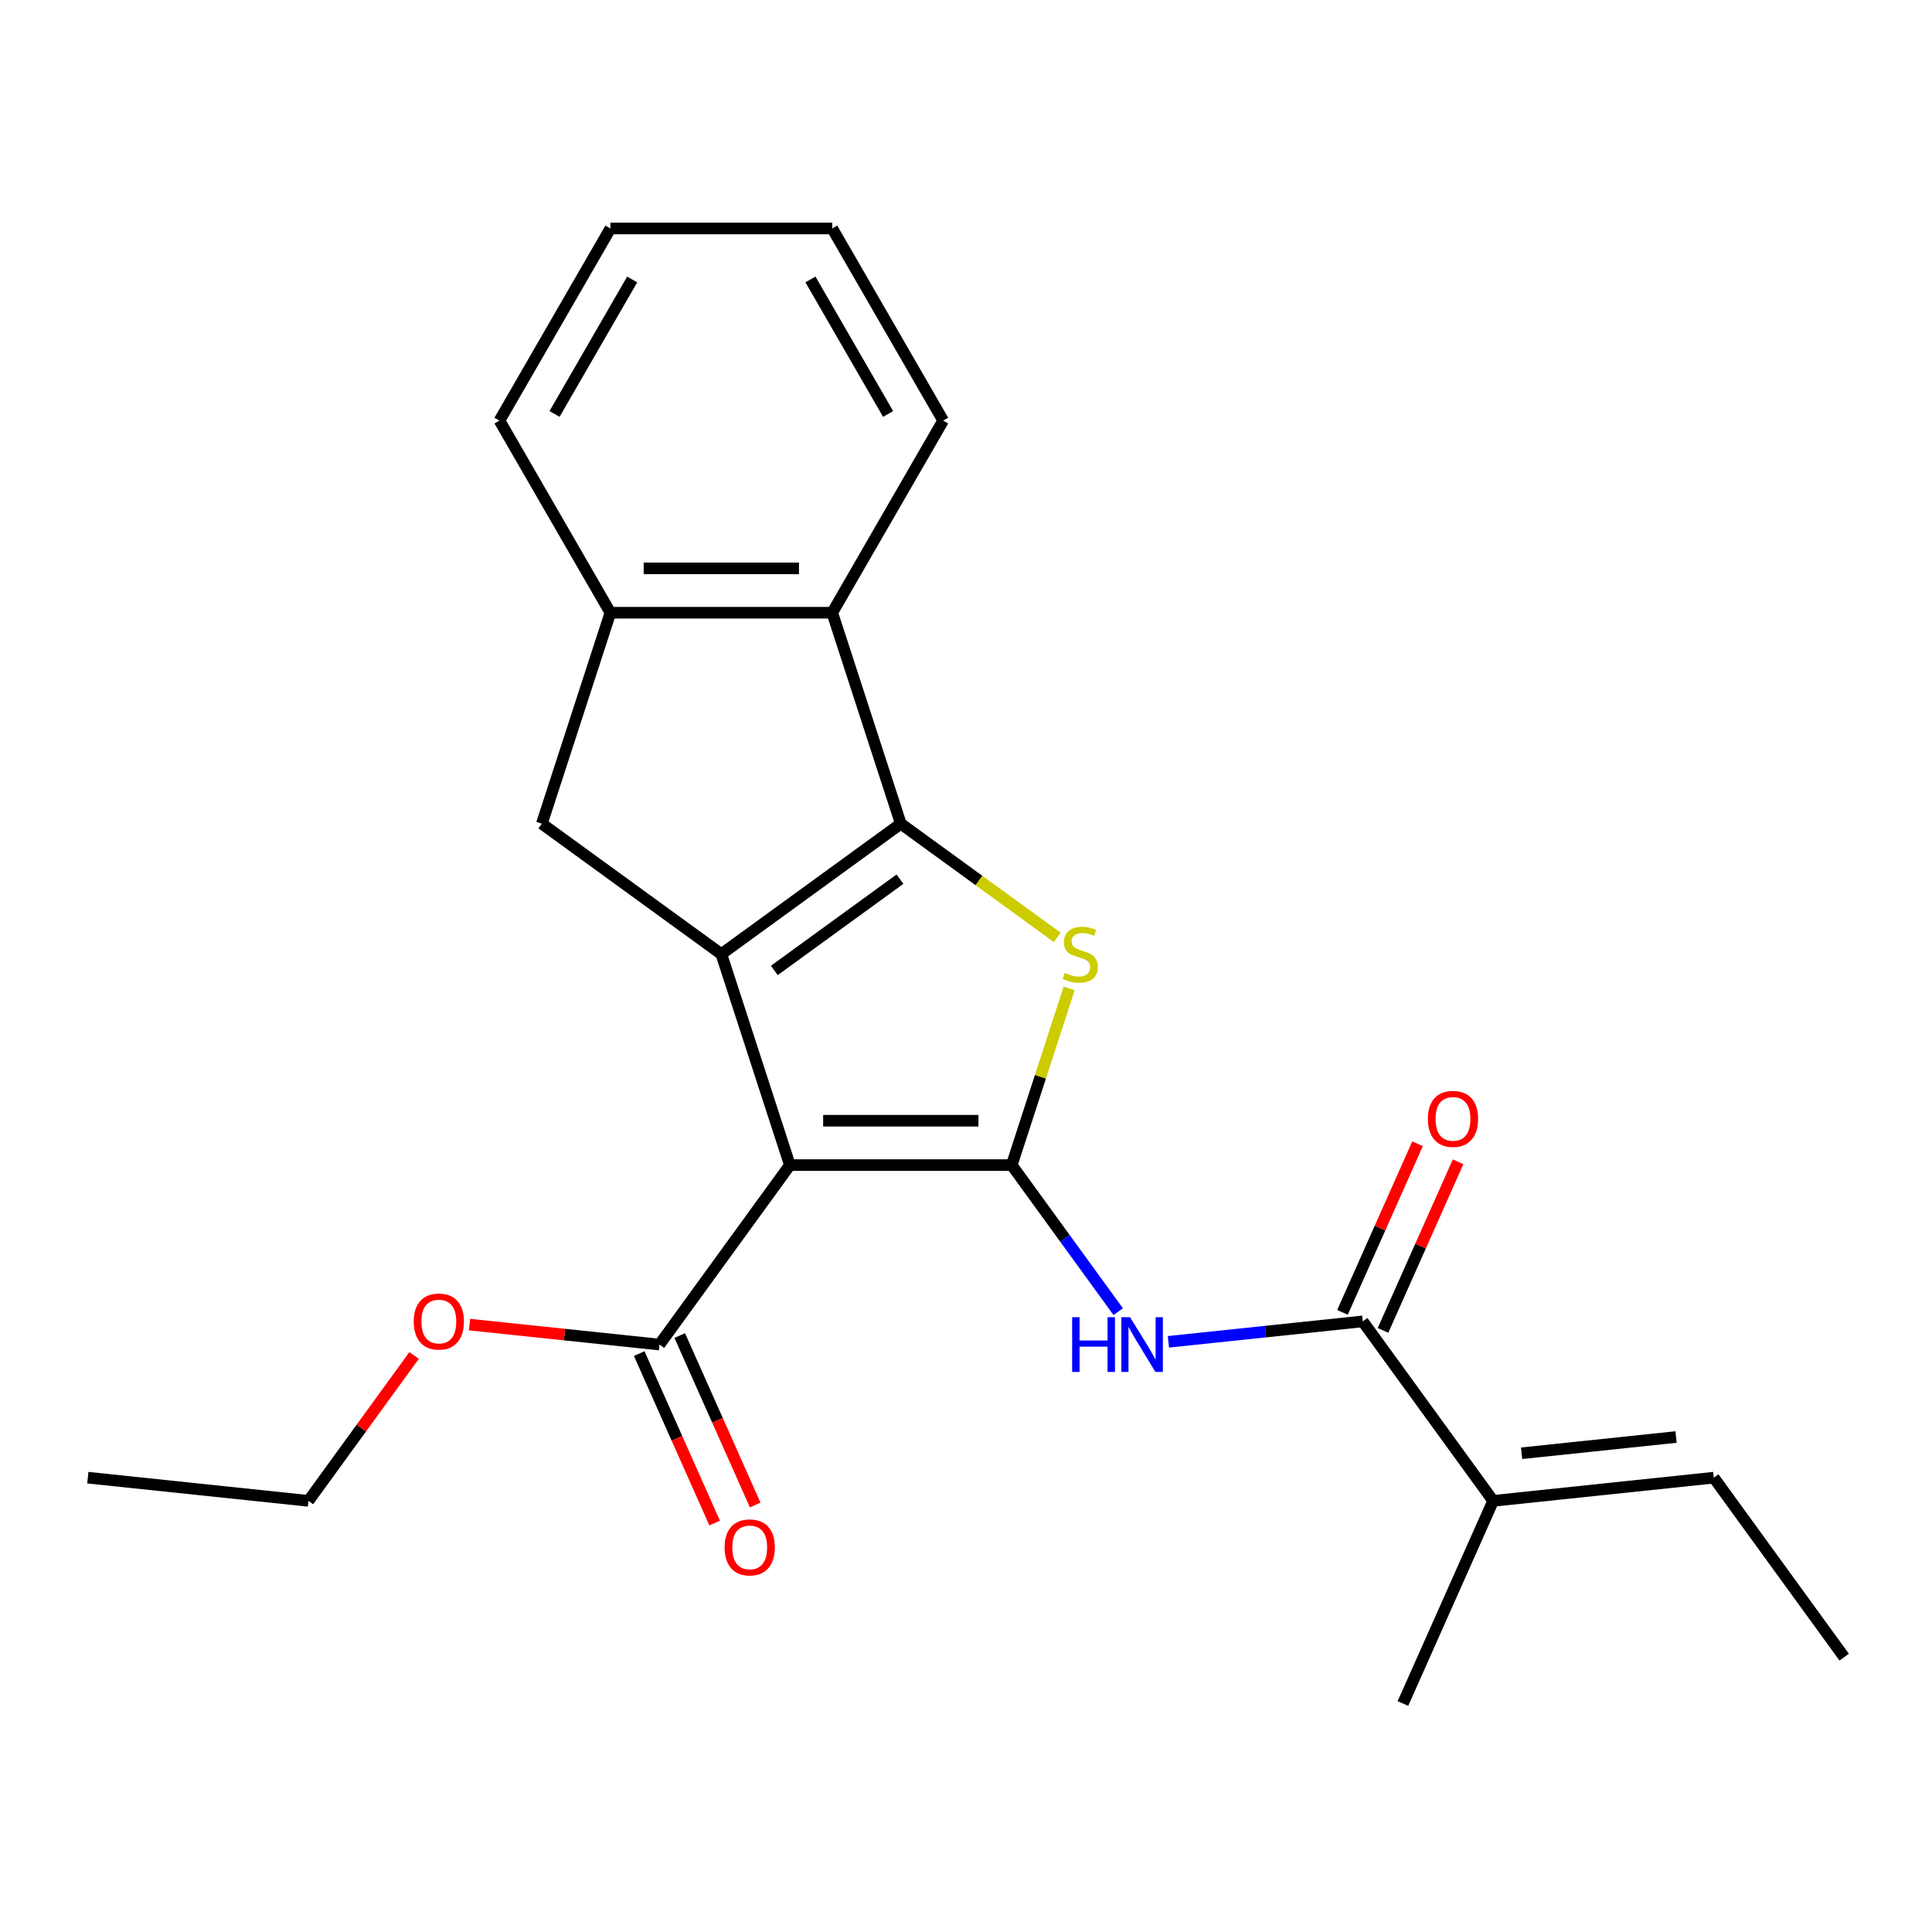 <?xml version='1.0' encoding='iso-8859-1'?>
<svg version='1.1' baseProfile='full'
              xmlns='http://www.w3.org/2000/svg'
                      xmlns:rdkit='http://www.rdkit.org/xml'
                      xmlns:xlink='http://www.w3.org/1999/xlink'
                  xml:space='preserve'
width='1000px' height='1000px' viewBox='0 0 1000 1000'>
<!-- END OF HEADER -->
<rect style='opacity:1.0;fill:#FFFFFF;stroke:none' width='1000' height='1000' x='0' y='0'> </rect>
<path class='bond-0' d='M 466.253,426.35 L 373.356,493.844' style='fill:none;fill-rule:evenodd;stroke:#000000;stroke-width:6px;stroke-linecap:butt;stroke-linejoin:miter;stroke-opacity:1' />
<path class='bond-0' d='M 465.817,455.054 L 400.789,502.3' style='fill:none;fill-rule:evenodd;stroke:#000000;stroke-width:6px;stroke-linecap:butt;stroke-linejoin:miter;stroke-opacity:1' />
<path class='bond-1' d='M 466.253,426.35 L 506.726,455.756' style='fill:none;fill-rule:evenodd;stroke:#000000;stroke-width:6px;stroke-linecap:butt;stroke-linejoin:miter;stroke-opacity:1' />
<path class='bond-1' d='M 506.726,455.756 L 547.2,485.162' style='fill:none;fill-rule:evenodd;stroke:#CCCC00;stroke-width:6px;stroke-linecap:butt;stroke-linejoin:miter;stroke-opacity:1' />
<path class='bond-2' d='M 466.253,426.35 L 430.769,317.143' style='fill:none;fill-rule:evenodd;stroke:#000000;stroke-width:6px;stroke-linecap:butt;stroke-linejoin:miter;stroke-opacity:1' />
<path class='bond-3' d='M 373.356,493.844 L 280.458,426.35' style='fill:none;fill-rule:evenodd;stroke:#000000;stroke-width:6px;stroke-linecap:butt;stroke-linejoin:miter;stroke-opacity:1' />
<path class='bond-4' d='M 373.356,493.844 L 408.839,603.052' style='fill:none;fill-rule:evenodd;stroke:#000000;stroke-width:6px;stroke-linecap:butt;stroke-linejoin:miter;stroke-opacity:1' />
<path class='bond-5' d='M 408.839,603.052 L 523.667,603.052' style='fill:none;fill-rule:evenodd;stroke:#000000;stroke-width:6px;stroke-linecap:butt;stroke-linejoin:miter;stroke-opacity:1' />
<path class='bond-5' d='M 426.063,580.086 L 506.443,580.086' style='fill:none;fill-rule:evenodd;stroke:#000000;stroke-width:6px;stroke-linecap:butt;stroke-linejoin:miter;stroke-opacity:1' />
<path class='bond-6' d='M 408.839,603.052 L 341.345,695.949' style='fill:none;fill-rule:evenodd;stroke:#000000;stroke-width:6px;stroke-linecap:butt;stroke-linejoin:miter;stroke-opacity:1' />
<path class='bond-7' d='M 523.667,603.052 L 538.525,557.323' style='fill:none;fill-rule:evenodd;stroke:#000000;stroke-width:6px;stroke-linecap:butt;stroke-linejoin:miter;stroke-opacity:1' />
<path class='bond-7' d='M 538.525,557.323 L 553.383,511.595' style='fill:none;fill-rule:evenodd;stroke:#CCCC00;stroke-width:6px;stroke-linecap:butt;stroke-linejoin:miter;stroke-opacity:1' />
<path class='bond-8' d='M 523.667,603.052 L 551.227,640.985' style='fill:none;fill-rule:evenodd;stroke:#000000;stroke-width:6px;stroke-linecap:butt;stroke-linejoin:miter;stroke-opacity:1' />
<path class='bond-8' d='M 551.227,640.985 L 578.787,678.919' style='fill:none;fill-rule:evenodd;stroke:#0000FF;stroke-width:6px;stroke-linecap:butt;stroke-linejoin:miter;stroke-opacity:1' />
<path class='bond-9' d='M 604.771,694.519 L 655.065,689.233' style='fill:none;fill-rule:evenodd;stroke:#0000FF;stroke-width:6px;stroke-linecap:butt;stroke-linejoin:miter;stroke-opacity:1' />
<path class='bond-9' d='M 655.065,689.233 L 705.359,683.946' style='fill:none;fill-rule:evenodd;stroke:#000000;stroke-width:6px;stroke-linecap:butt;stroke-linejoin:miter;stroke-opacity:1' />
<path class='bond-10' d='M 341.345,695.949 L 292.181,690.782' style='fill:none;fill-rule:evenodd;stroke:#000000;stroke-width:6px;stroke-linecap:butt;stroke-linejoin:miter;stroke-opacity:1' />
<path class='bond-10' d='M 292.181,690.782 L 243.018,685.615' style='fill:none;fill-rule:evenodd;stroke:#FF0000;stroke-width:6px;stroke-linecap:butt;stroke-linejoin:miter;stroke-opacity:1' />
<path class='bond-11' d='M 330.855,700.62 L 350.381,744.474' style='fill:none;fill-rule:evenodd;stroke:#000000;stroke-width:6px;stroke-linecap:butt;stroke-linejoin:miter;stroke-opacity:1' />
<path class='bond-11' d='M 350.381,744.474 L 369.906,788.329' style='fill:none;fill-rule:evenodd;stroke:#FF0000;stroke-width:6px;stroke-linecap:butt;stroke-linejoin:miter;stroke-opacity:1' />
<path class='bond-11' d='M 351.835,691.279 L 371.361,735.134' style='fill:none;fill-rule:evenodd;stroke:#000000;stroke-width:6px;stroke-linecap:butt;stroke-linejoin:miter;stroke-opacity:1' />
<path class='bond-11' d='M 371.361,735.134 L 390.886,778.988' style='fill:none;fill-rule:evenodd;stroke:#FF0000;stroke-width:6px;stroke-linecap:butt;stroke-linejoin:miter;stroke-opacity:1' />
<path class='bond-12' d='M 214.337,701.577 L 186.995,739.211' style='fill:none;fill-rule:evenodd;stroke:#FF0000;stroke-width:6px;stroke-linecap:butt;stroke-linejoin:miter;stroke-opacity:1' />
<path class='bond-12' d='M 186.995,739.211 L 159.653,776.844' style='fill:none;fill-rule:evenodd;stroke:#000000;stroke-width:6px;stroke-linecap:butt;stroke-linejoin:miter;stroke-opacity:1' />
<path class='bond-13' d='M 159.653,776.844 L 45.455,764.841' style='fill:none;fill-rule:evenodd;stroke:#000000;stroke-width:6px;stroke-linecap:butt;stroke-linejoin:miter;stroke-opacity:1' />
<path class='bond-14' d='M 715.849,688.617 L 735.277,644.982' style='fill:none;fill-rule:evenodd;stroke:#000000;stroke-width:6px;stroke-linecap:butt;stroke-linejoin:miter;stroke-opacity:1' />
<path class='bond-14' d='M 735.277,644.982 L 754.704,601.347' style='fill:none;fill-rule:evenodd;stroke:#FF0000;stroke-width:6px;stroke-linecap:butt;stroke-linejoin:miter;stroke-opacity:1' />
<path class='bond-14' d='M 694.869,679.276 L 714.297,635.641' style='fill:none;fill-rule:evenodd;stroke:#000000;stroke-width:6px;stroke-linecap:butt;stroke-linejoin:miter;stroke-opacity:1' />
<path class='bond-14' d='M 714.297,635.641 L 733.724,592.007' style='fill:none;fill-rule:evenodd;stroke:#FF0000;stroke-width:6px;stroke-linecap:butt;stroke-linejoin:miter;stroke-opacity:1' />
<path class='bond-15' d='M 705.359,683.946 L 772.853,776.844' style='fill:none;fill-rule:evenodd;stroke:#000000;stroke-width:6px;stroke-linecap:butt;stroke-linejoin:miter;stroke-opacity:1' />
<path class='bond-16' d='M 430.769,317.143 L 315.942,317.143' style='fill:none;fill-rule:evenodd;stroke:#000000;stroke-width:6px;stroke-linecap:butt;stroke-linejoin:miter;stroke-opacity:1' />
<path class='bond-16' d='M 413.545,294.178 L 333.166,294.178' style='fill:none;fill-rule:evenodd;stroke:#000000;stroke-width:6px;stroke-linecap:butt;stroke-linejoin:miter;stroke-opacity:1' />
<path class='bond-17' d='M 430.769,317.143 L 488.183,217.7' style='fill:none;fill-rule:evenodd;stroke:#000000;stroke-width:6px;stroke-linecap:butt;stroke-linejoin:miter;stroke-opacity:1' />
<path class='bond-18' d='M 315.942,317.143 L 280.458,426.35' style='fill:none;fill-rule:evenodd;stroke:#000000;stroke-width:6px;stroke-linecap:butt;stroke-linejoin:miter;stroke-opacity:1' />
<path class='bond-19' d='M 315.942,317.143 L 258.528,217.7' style='fill:none;fill-rule:evenodd;stroke:#000000;stroke-width:6px;stroke-linecap:butt;stroke-linejoin:miter;stroke-opacity:1' />
<path class='bond-20' d='M 488.183,217.7 L 430.769,118.256' style='fill:none;fill-rule:evenodd;stroke:#000000;stroke-width:6px;stroke-linecap:butt;stroke-linejoin:miter;stroke-opacity:1' />
<path class='bond-20' d='M 459.682,214.266 L 419.493,144.655' style='fill:none;fill-rule:evenodd;stroke:#000000;stroke-width:6px;stroke-linecap:butt;stroke-linejoin:miter;stroke-opacity:1' />
<path class='bond-21' d='M 430.769,118.256 L 315.942,118.256' style='fill:none;fill-rule:evenodd;stroke:#000000;stroke-width:6px;stroke-linecap:butt;stroke-linejoin:miter;stroke-opacity:1' />
<path class='bond-22' d='M 315.942,118.256 L 258.528,217.7' style='fill:none;fill-rule:evenodd;stroke:#000000;stroke-width:6px;stroke-linecap:butt;stroke-linejoin:miter;stroke-opacity:1' />
<path class='bond-22' d='M 327.219,144.655 L 287.029,214.266' style='fill:none;fill-rule:evenodd;stroke:#000000;stroke-width:6px;stroke-linecap:butt;stroke-linejoin:miter;stroke-opacity:1' />
<path class='bond-23' d='M 772.853,776.844 L 887.052,764.841' style='fill:none;fill-rule:evenodd;stroke:#000000;stroke-width:6px;stroke-linecap:butt;stroke-linejoin:miter;stroke-opacity:1' />
<path class='bond-23' d='M 787.582,752.204 L 867.521,743.802' style='fill:none;fill-rule:evenodd;stroke:#000000;stroke-width:6px;stroke-linecap:butt;stroke-linejoin:miter;stroke-opacity:1' />
<path class='bond-24' d='M 772.853,776.844 L 726.149,881.744' style='fill:none;fill-rule:evenodd;stroke:#000000;stroke-width:6px;stroke-linecap:butt;stroke-linejoin:miter;stroke-opacity:1' />
<path class='bond-25' d='M 887.052,764.841 L 954.545,857.739' style='fill:none;fill-rule:evenodd;stroke:#000000;stroke-width:6px;stroke-linecap:butt;stroke-linejoin:miter;stroke-opacity:1' />
<path  class='atom-4' d='M 551.15 503.564
Q 551.47 503.684, 552.79 504.244
Q 554.11 504.804, 555.55 505.164
Q 557.03 505.484, 558.47 505.484
Q 561.15 505.484, 562.71 504.204
Q 564.27 502.884, 564.27 500.604
Q 564.27 499.044, 563.47 498.084
Q 562.71 497.124, 561.51 496.604
Q 560.31 496.084, 558.31 495.484
Q 555.79 494.724, 554.27 494.004
Q 552.79 493.284, 551.71 491.764
Q 550.67 490.244, 550.67 487.684
Q 550.67 484.124, 553.07 481.924
Q 555.51 479.724, 560.31 479.724
Q 563.59 479.724, 567.31 481.284
L 566.39 484.364
Q 562.99 482.964, 560.43 482.964
Q 557.67 482.964, 556.15 484.124
Q 554.63 485.244, 554.67 487.204
Q 554.67 488.724, 555.43 489.644
Q 556.23 490.564, 557.35 491.084
Q 558.51 491.604, 560.43 492.204
Q 562.99 493.004, 564.51 493.804
Q 566.03 494.604, 567.11 496.244
Q 568.23 497.844, 568.23 500.604
Q 568.23 504.524, 565.59 506.644
Q 562.99 508.724, 558.63 508.724
Q 556.11 508.724, 554.19 508.164
Q 552.31 507.644, 550.07 506.724
L 551.15 503.564
' fill='#CCCC00'/>
<path  class='atom-5' d='M 554.941 681.789
L 558.781 681.789
L 558.781 693.829
L 573.261 693.829
L 573.261 681.789
L 577.101 681.789
L 577.101 710.109
L 573.261 710.109
L 573.261 697.029
L 558.781 697.029
L 558.781 710.109
L 554.941 710.109
L 554.941 681.789
' fill='#0000FF'/>
<path  class='atom-5' d='M 584.901 681.789
L 594.181 696.789
Q 595.101 698.269, 596.581 700.949
Q 598.061 703.629, 598.141 703.789
L 598.141 681.789
L 601.901 681.789
L 601.901 710.109
L 598.021 710.109
L 588.061 693.709
Q 586.901 691.789, 585.661 689.589
Q 584.461 687.389, 584.101 686.709
L 584.101 710.109
L 580.421 710.109
L 580.421 681.789
L 584.901 681.789
' fill='#0000FF'/>
<path  class='atom-7' d='M 214.147 684.026
Q 214.147 677.226, 217.507 673.426
Q 220.867 669.626, 227.147 669.626
Q 233.427 669.626, 236.787 673.426
Q 240.147 677.226, 240.147 684.026
Q 240.147 690.906, 236.747 694.826
Q 233.347 698.706, 227.147 698.706
Q 220.907 698.706, 217.507 694.826
Q 214.147 690.946, 214.147 684.026
M 227.147 695.506
Q 231.467 695.506, 233.787 692.626
Q 236.147 689.706, 236.147 684.026
Q 236.147 678.466, 233.787 675.666
Q 231.467 672.826, 227.147 672.826
Q 222.827 672.826, 220.467 675.626
Q 218.147 678.426, 218.147 684.026
Q 218.147 689.746, 220.467 692.626
Q 222.827 695.506, 227.147 695.506
' fill='#FF0000'/>
<path  class='atom-9' d='M 375.05 800.929
Q 375.05 794.129, 378.41 790.329
Q 381.77 786.529, 388.05 786.529
Q 394.33 786.529, 397.69 790.329
Q 401.05 794.129, 401.05 800.929
Q 401.05 807.809, 397.65 811.729
Q 394.25 815.609, 388.05 815.609
Q 381.81 815.609, 378.41 811.729
Q 375.05 807.849, 375.05 800.929
M 388.05 812.409
Q 392.37 812.409, 394.69 809.529
Q 397.05 806.609, 397.05 800.929
Q 397.05 795.369, 394.69 792.569
Q 392.37 789.729, 388.05 789.729
Q 383.73 789.729, 381.37 792.529
Q 379.05 795.329, 379.05 800.929
Q 379.05 806.649, 381.37 809.529
Q 383.73 812.409, 388.05 812.409
' fill='#FF0000'/>
<path  class='atom-12' d='M 739.064 579.126
Q 739.064 572.326, 742.424 568.526
Q 745.784 564.726, 752.064 564.726
Q 758.344 564.726, 761.704 568.526
Q 765.064 572.326, 765.064 579.126
Q 765.064 586.006, 761.664 589.926
Q 758.264 593.806, 752.064 593.806
Q 745.824 593.806, 742.424 589.926
Q 739.064 586.046, 739.064 579.126
M 752.064 590.606
Q 756.384 590.606, 758.704 587.726
Q 761.064 584.806, 761.064 579.126
Q 761.064 573.566, 758.704 570.766
Q 756.384 567.926, 752.064 567.926
Q 747.744 567.926, 745.384 570.726
Q 743.064 573.526, 743.064 579.126
Q 743.064 584.846, 745.384 587.726
Q 747.744 590.606, 752.064 590.606
' fill='#FF0000'/>
</svg>
